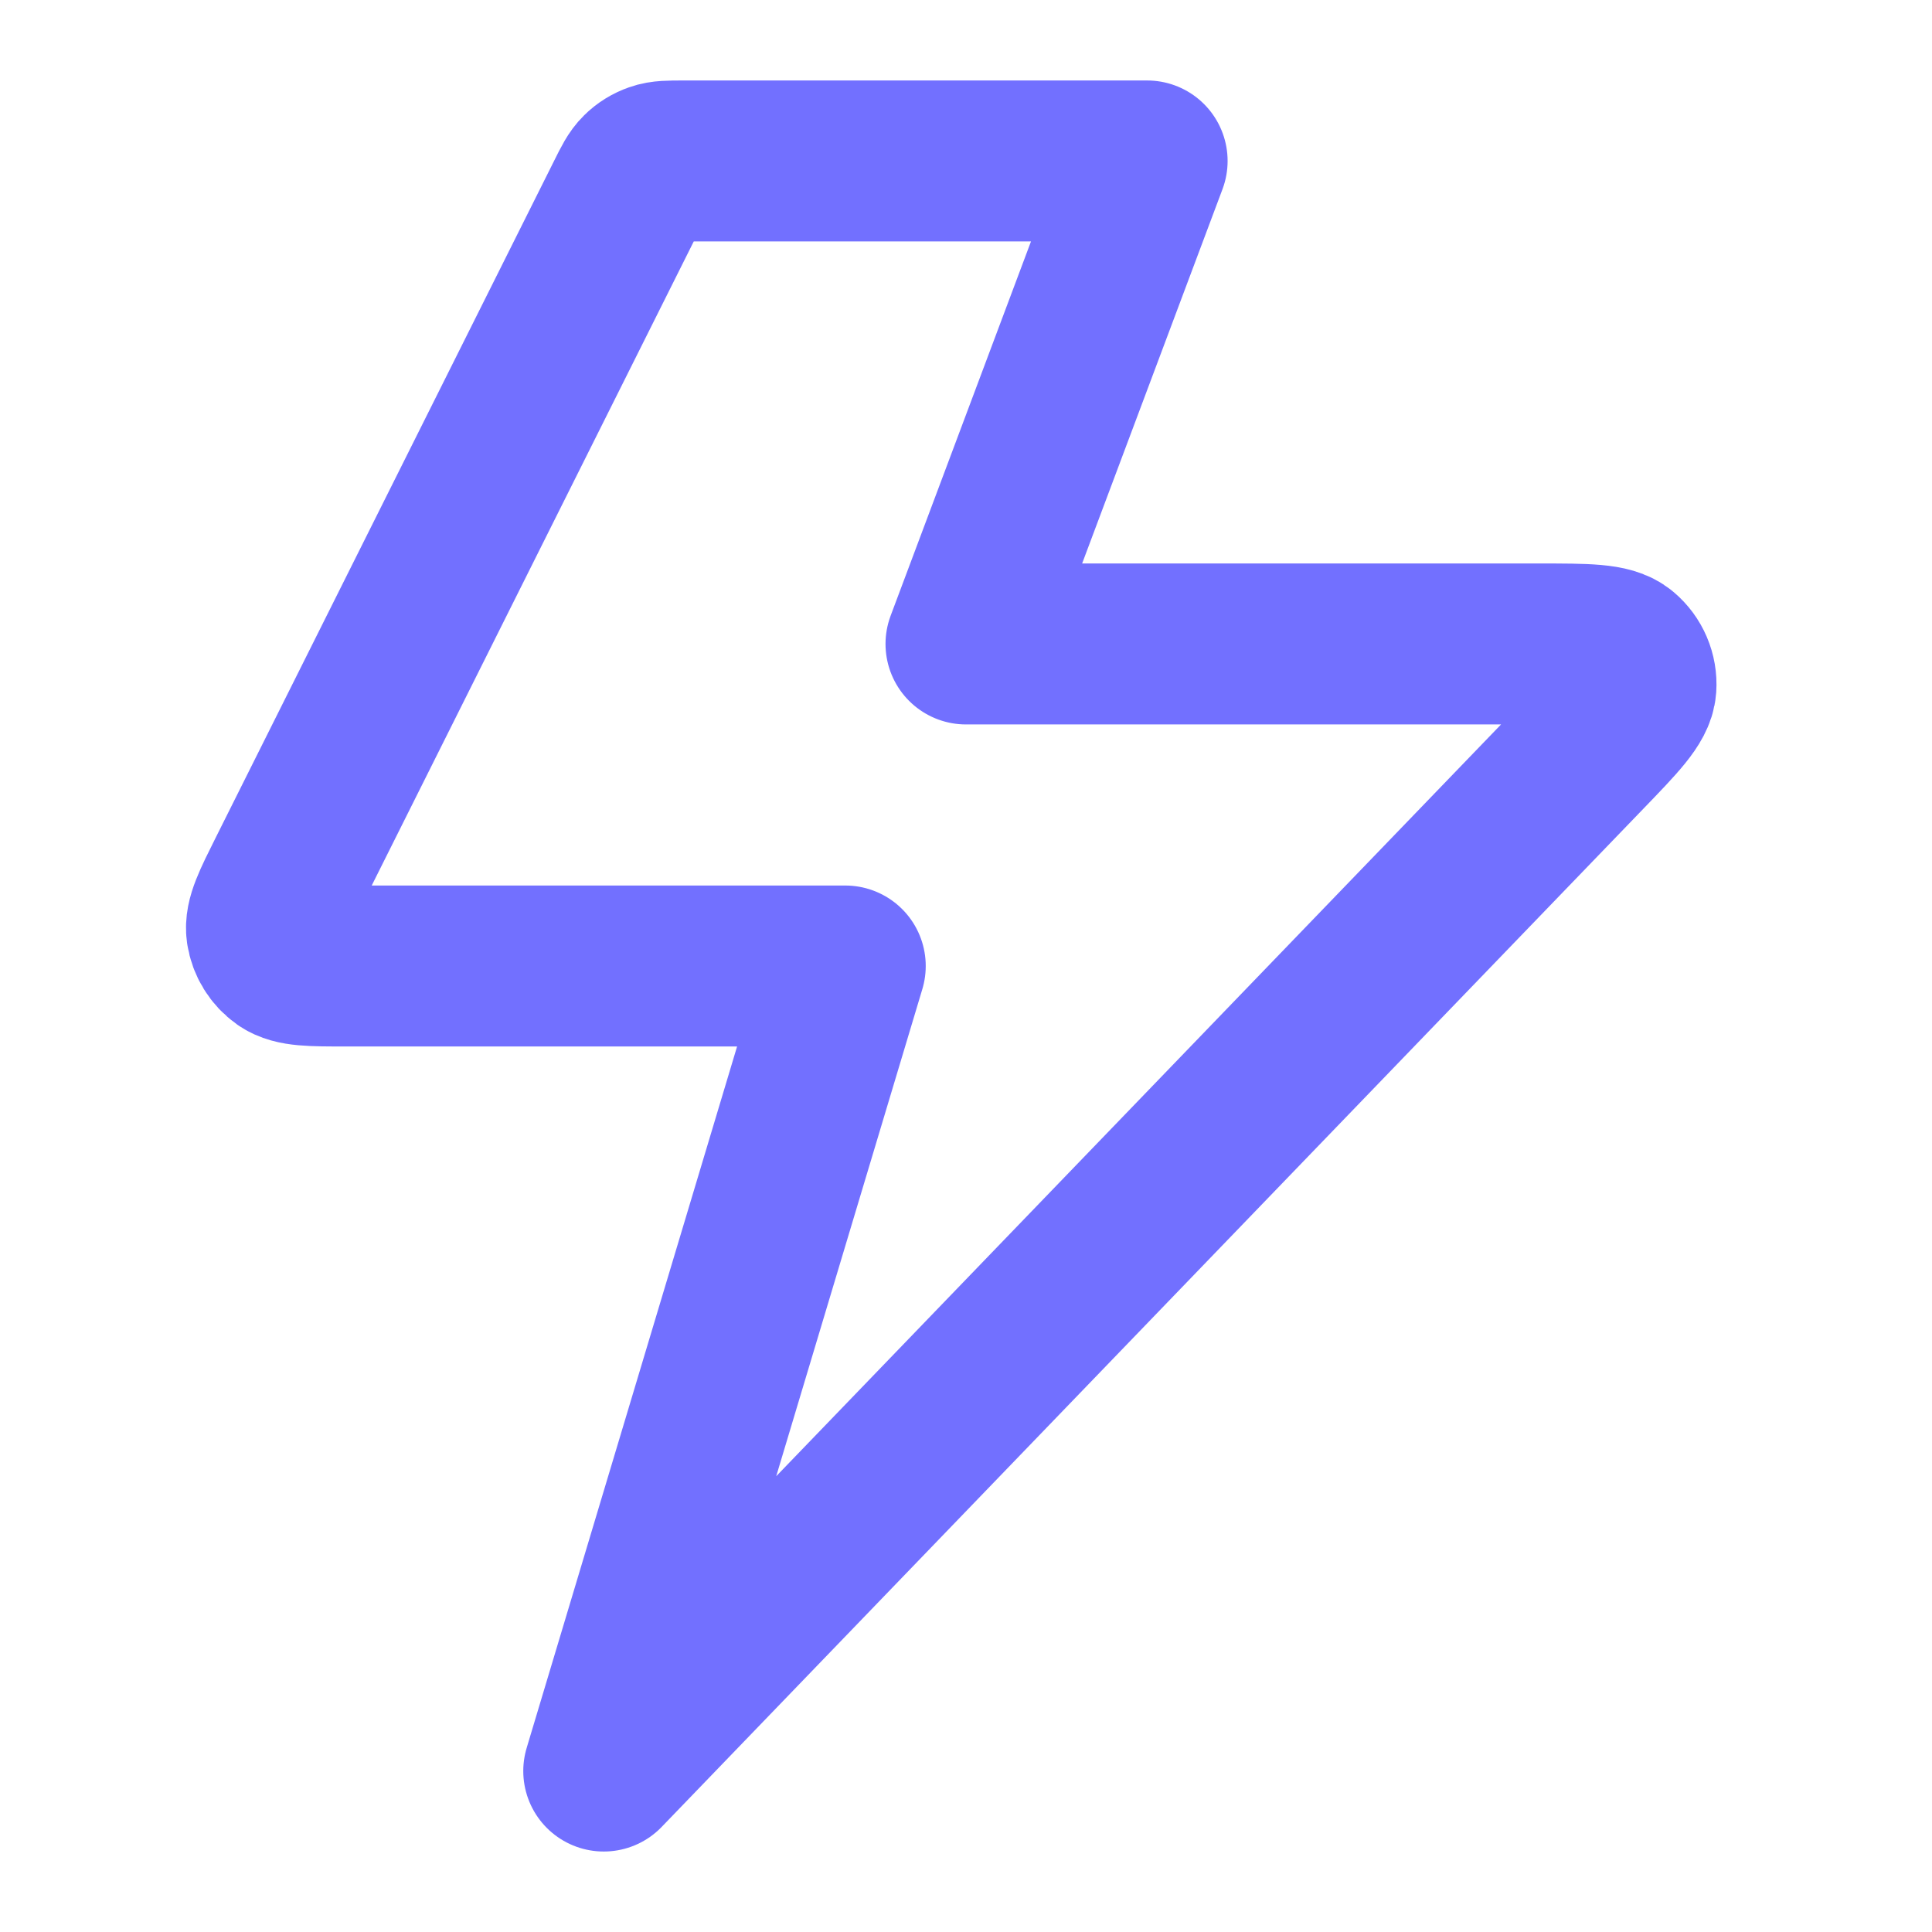<svg width="16" height="16" viewBox="0 0 16 16" fill="none" xmlns="http://www.w3.org/2000/svg">
<path d="M9.5 1.333H5.663C5.543 1.333 5.483 1.333 5.43 1.352C5.384 1.368 5.341 1.394 5.306 1.429C5.266 1.468 5.239 1.521 5.186 1.628L2.386 7.228C2.258 7.484 2.194 7.611 2.209 7.715C2.223 7.806 2.273 7.887 2.348 7.94C2.434 8 2.577 8 2.863 8H7L5 14.667L13.128 6.237C13.403 5.952 13.54 5.81 13.548 5.689C13.555 5.583 13.511 5.48 13.43 5.412C13.337 5.333 13.14 5.333 12.745 5.333H8L9.5 1.333Z" stroke="#7270FF" stroke-width="1.333" stroke-linecap="round" stroke-linejoin="round"/>
</svg>
